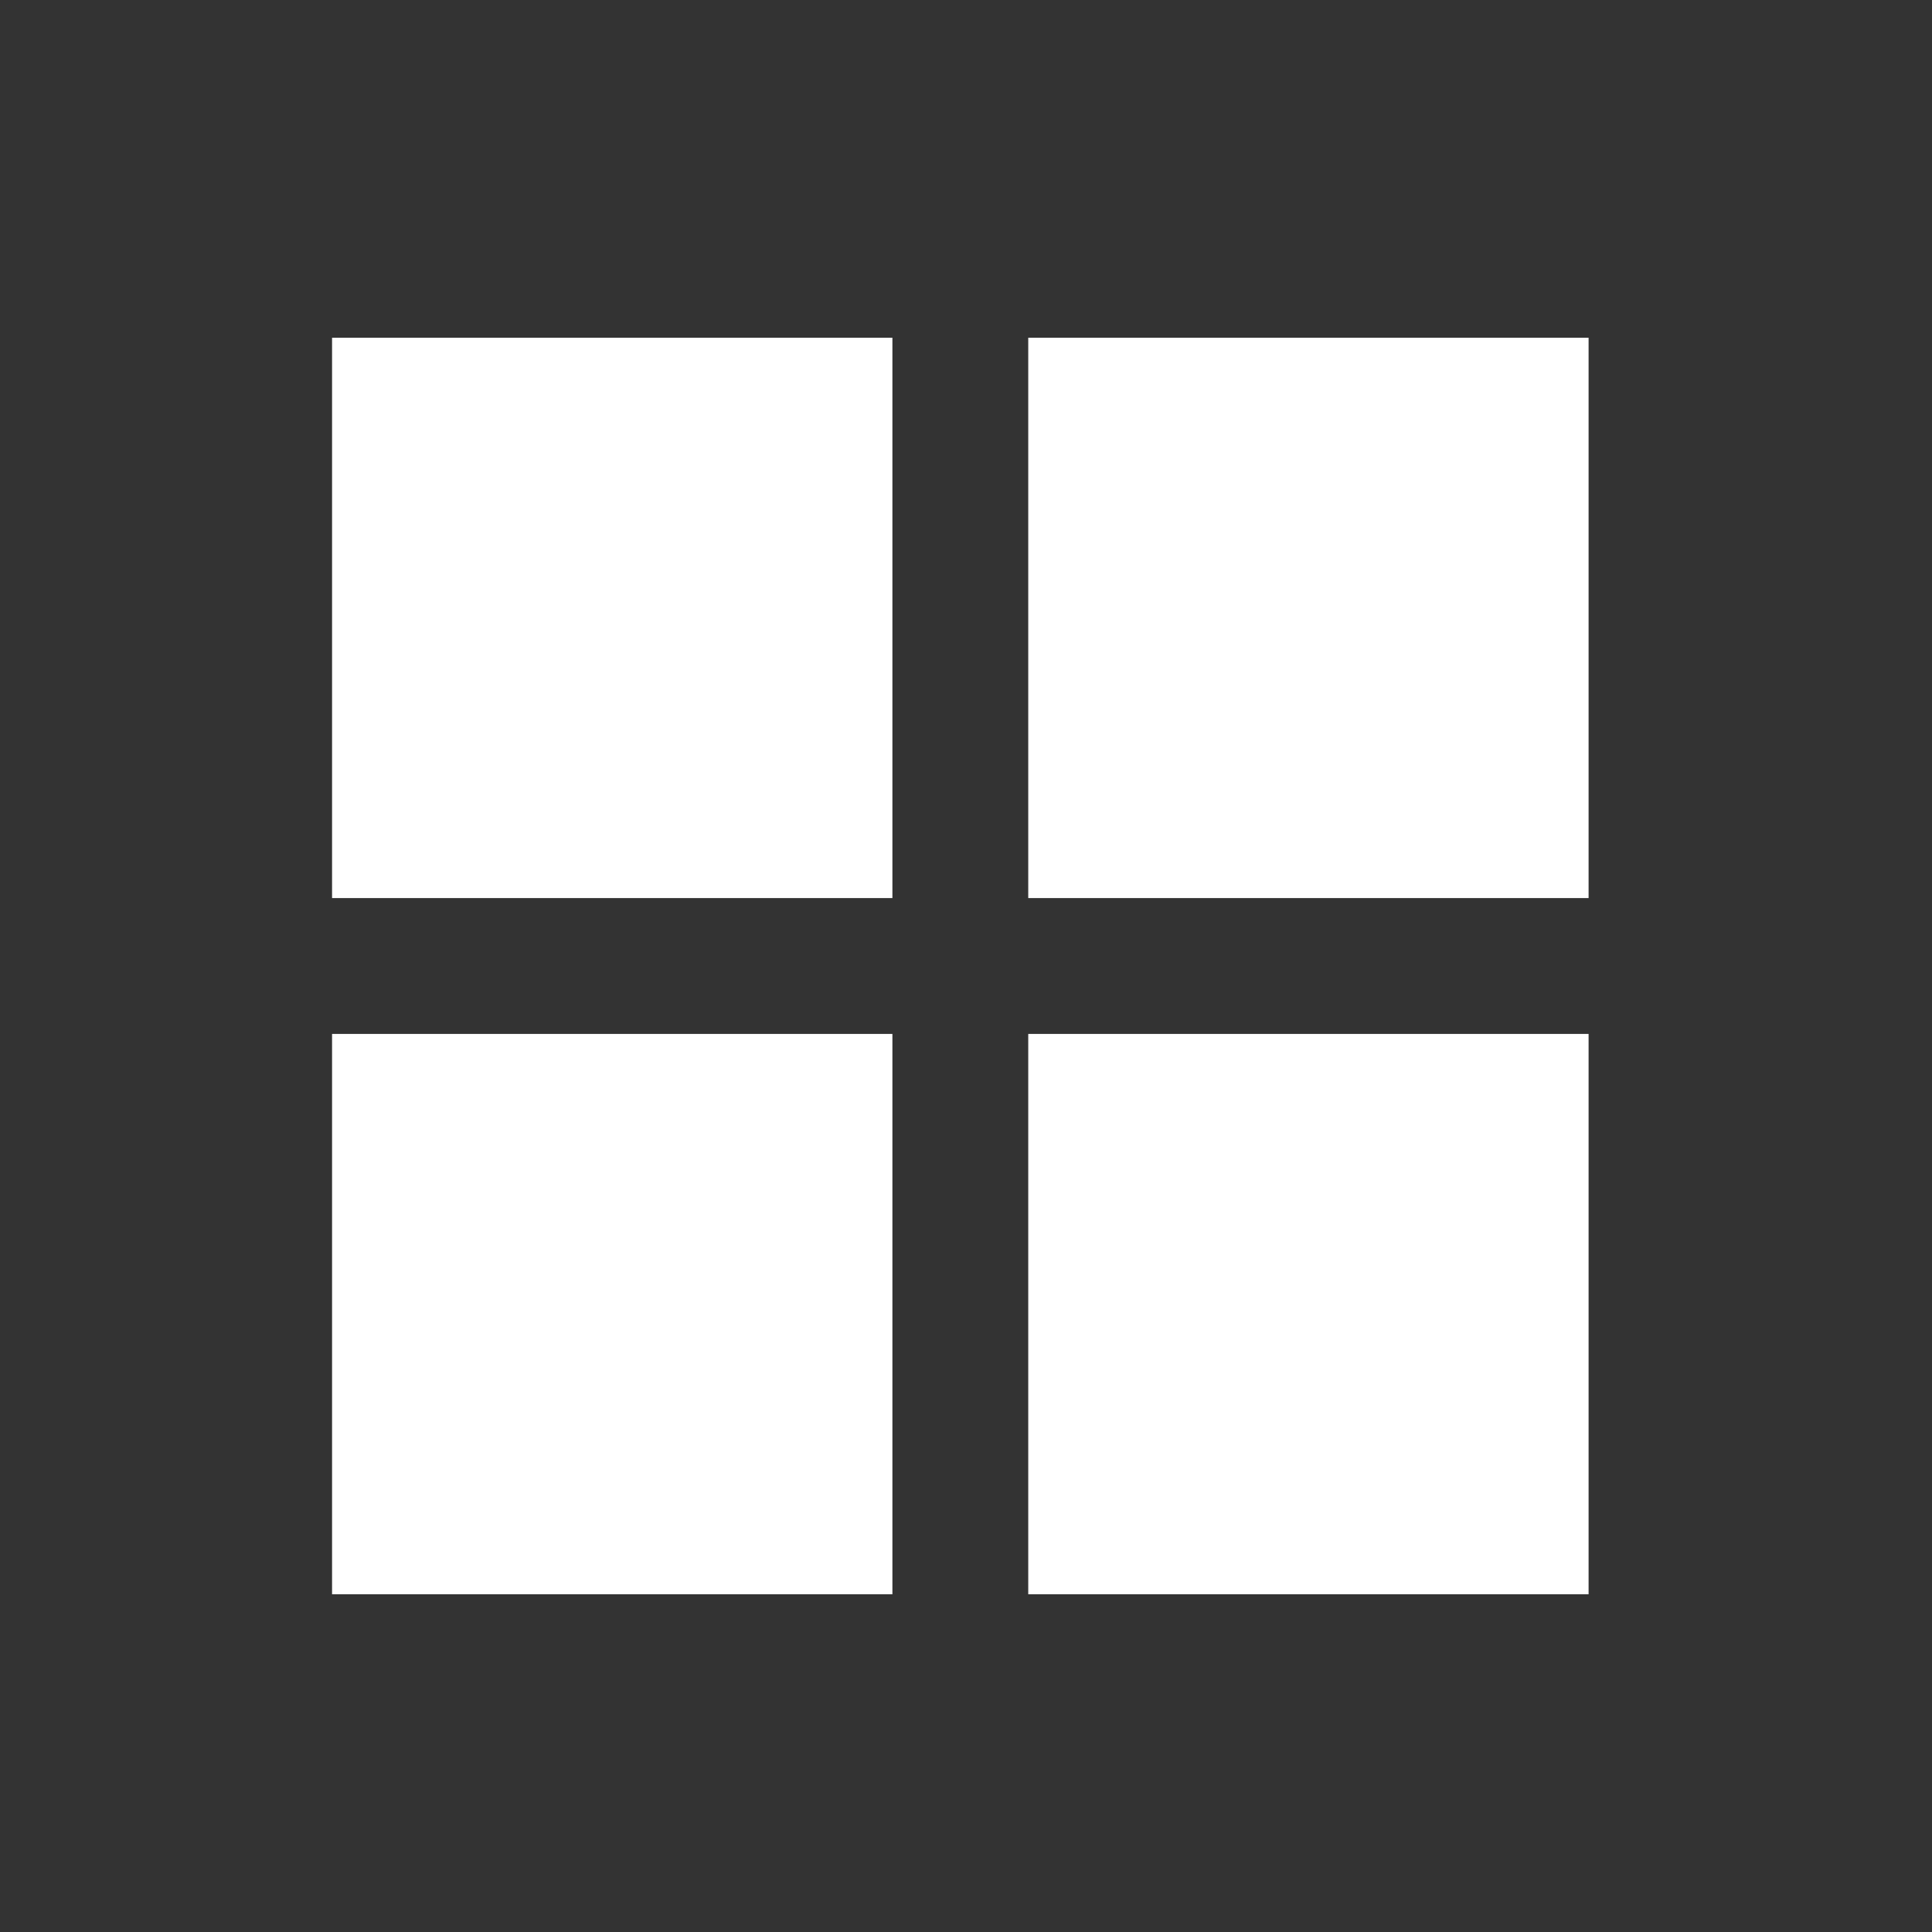 <?xml version="1.0" encoding="UTF-8"?> <svg xmlns="http://www.w3.org/2000/svg" fill="#fff" width="18px" height="18px" viewBox="-5.5 0 32 32" version="1.1"><rect x="-5.5" y="0" width="32" height="32" fill="#333333" stroke="none"/><title>tile</title><path d="M0 14.875h9.281v-9.281h-9.281v9.281zM11.531 14.875h9.281v-9.281h-9.281v9.281zM0 26.406h9.281v-9.281h-9.281v9.281zM11.531 26.406h9.281v-9.281h-9.281v9.281z"></path></svg> 